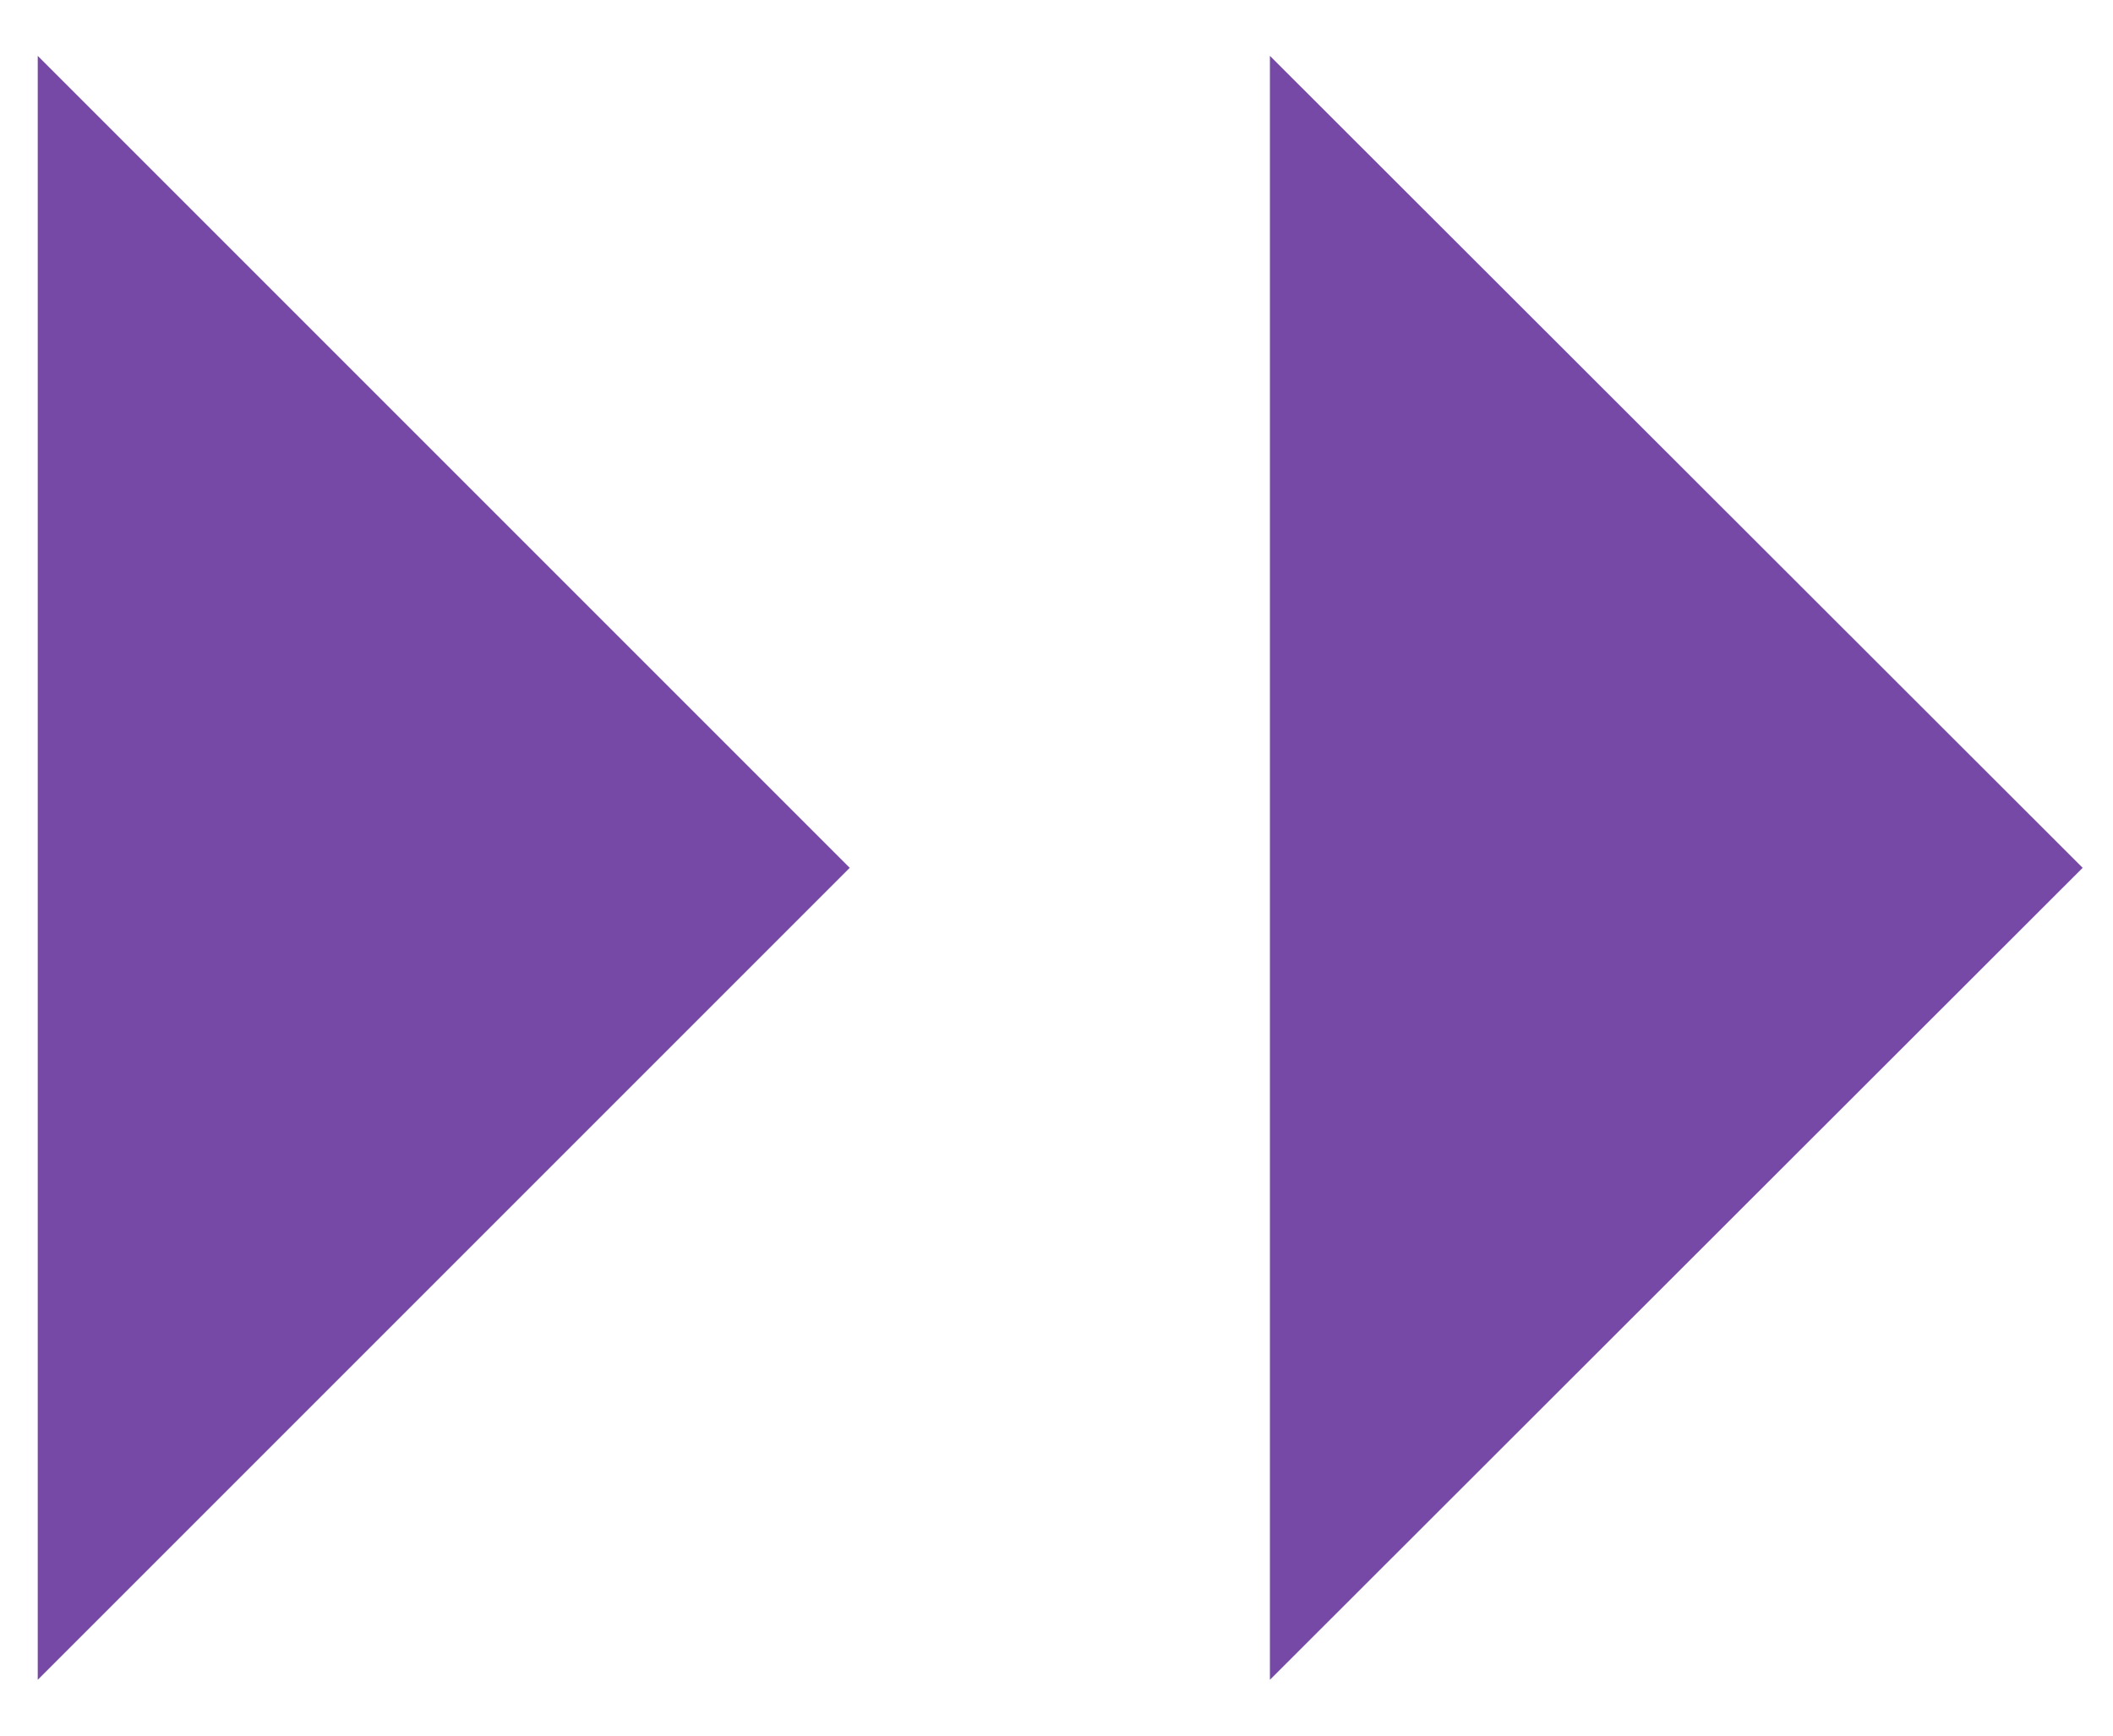 <svg width="28" height="23" viewBox="0 0 28 23" fill="none" xmlns="http://www.w3.org/2000/svg">
<path d="M11.26 11.5L0.5 0.74V22.26L11.26 11.5Z" fill="#7549A5"/>
<path d="M27.598 11.5L16.828 0.74V22.26L27.598 11.5Z" fill="#7549A5"/>
</svg>

